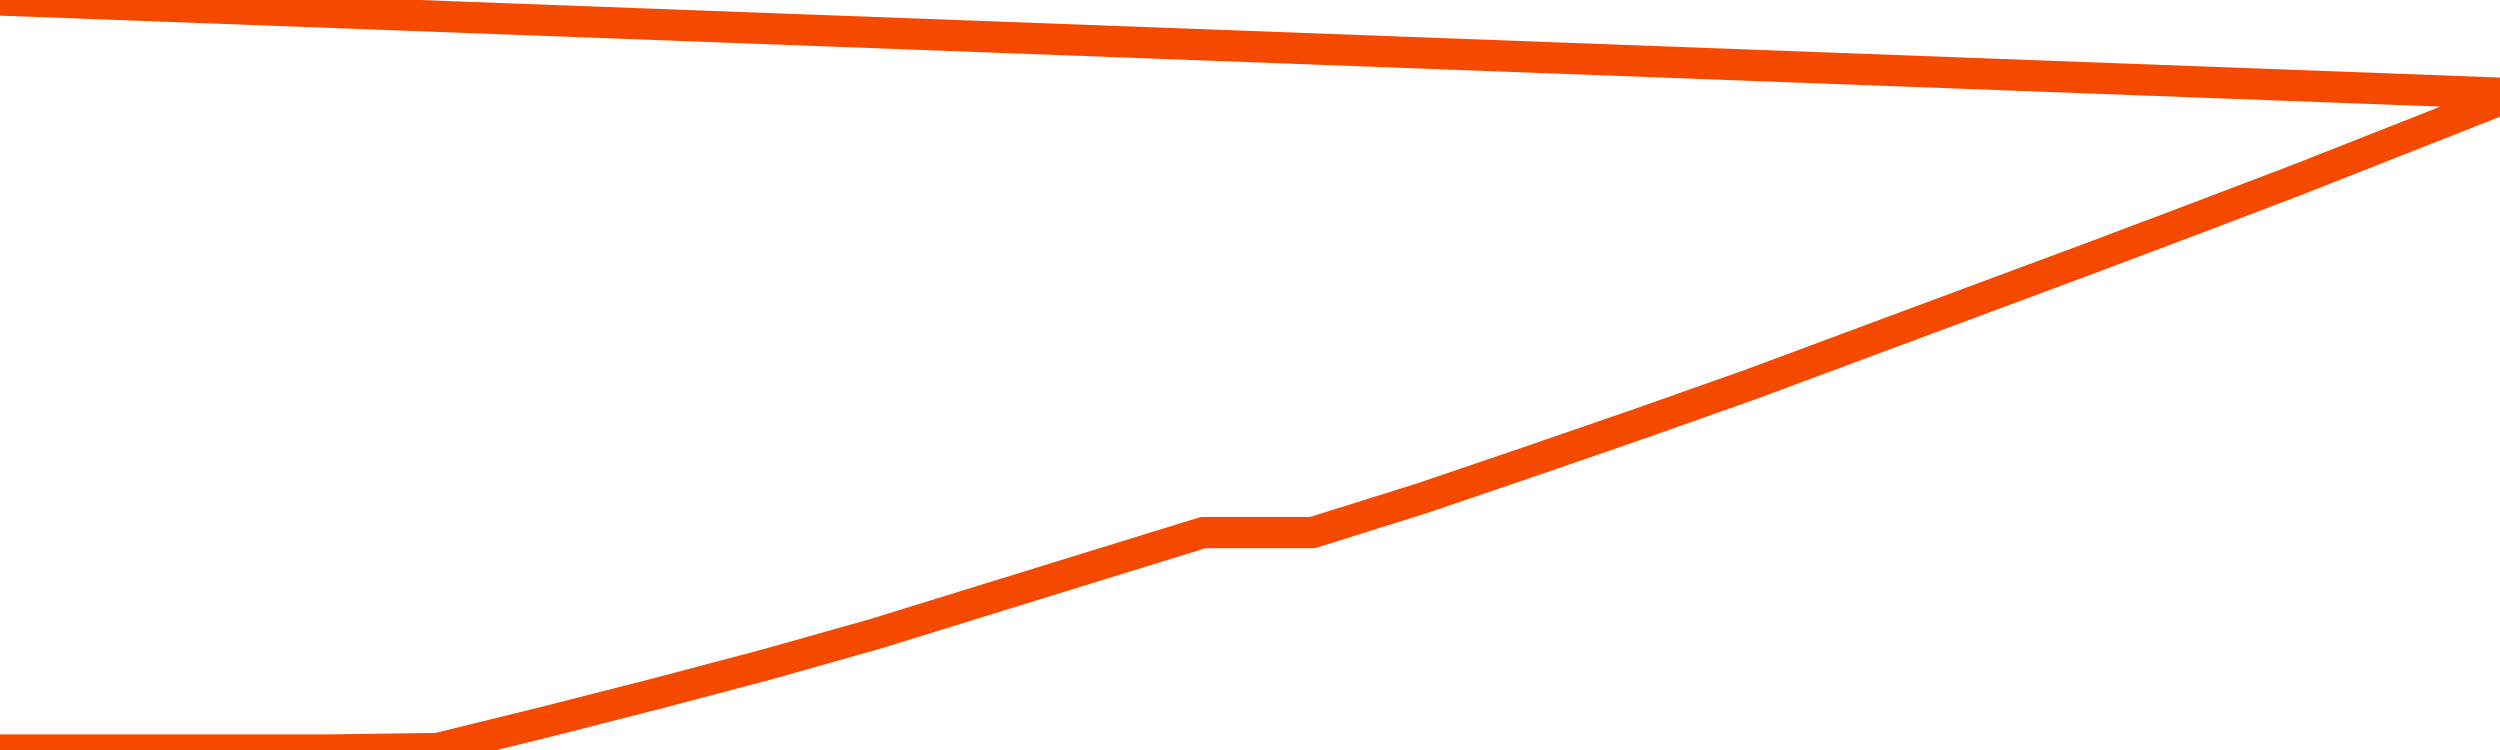       <svg
        version="1.1"
        xmlns="http://www.w3.org/2000/svg"
        width="80"
        height="24"
        viewBox="0 0 80 24">
        <path
          fill="url(#gradient)"
          fill-opacity="0.56"
          stroke="none"
          d="M 0,26 0.0,24.0 3.5,24.0 7.0,24.0 10.5,24.0 14.0,23.953 17.5,23.091 21.0,22.198 24.5,21.273 28.0,20.286 31.5,19.204 35.0,18.123 38.5,17.042 42.0,17.042 45.5,15.945 49.0,14.754 52.5,13.547 56.0,12.309 59.5,11.008 63.0,9.707 66.5,8.407 70.0,7.09 73.5,5.758 77.0,4.379 80.5,3.0 82,26 Z"
        />
        <path
          fill="none"
          stroke="#F64900"
          stroke-width="1"
          stroke-linejoin="round"
          stroke-linecap="round"
          d="M 0.0,24.0 3.5,24.0 7.0,24.0 10.5,24.0 14.0,23.953 17.5,23.091 21.0,22.198 24.5,21.273 28.0,20.286 31.5,19.204 35.0,18.123 38.5,17.042 42.0,17.042 45.5,15.945 49.0,14.754 52.5,13.547 56.0,12.309 59.5,11.008 63.0,9.707 66.5,8.407 70.0,7.09 73.5,5.758 77.0,4.379 80.5,3.0.join(' ') }"
        />
      </svg>
